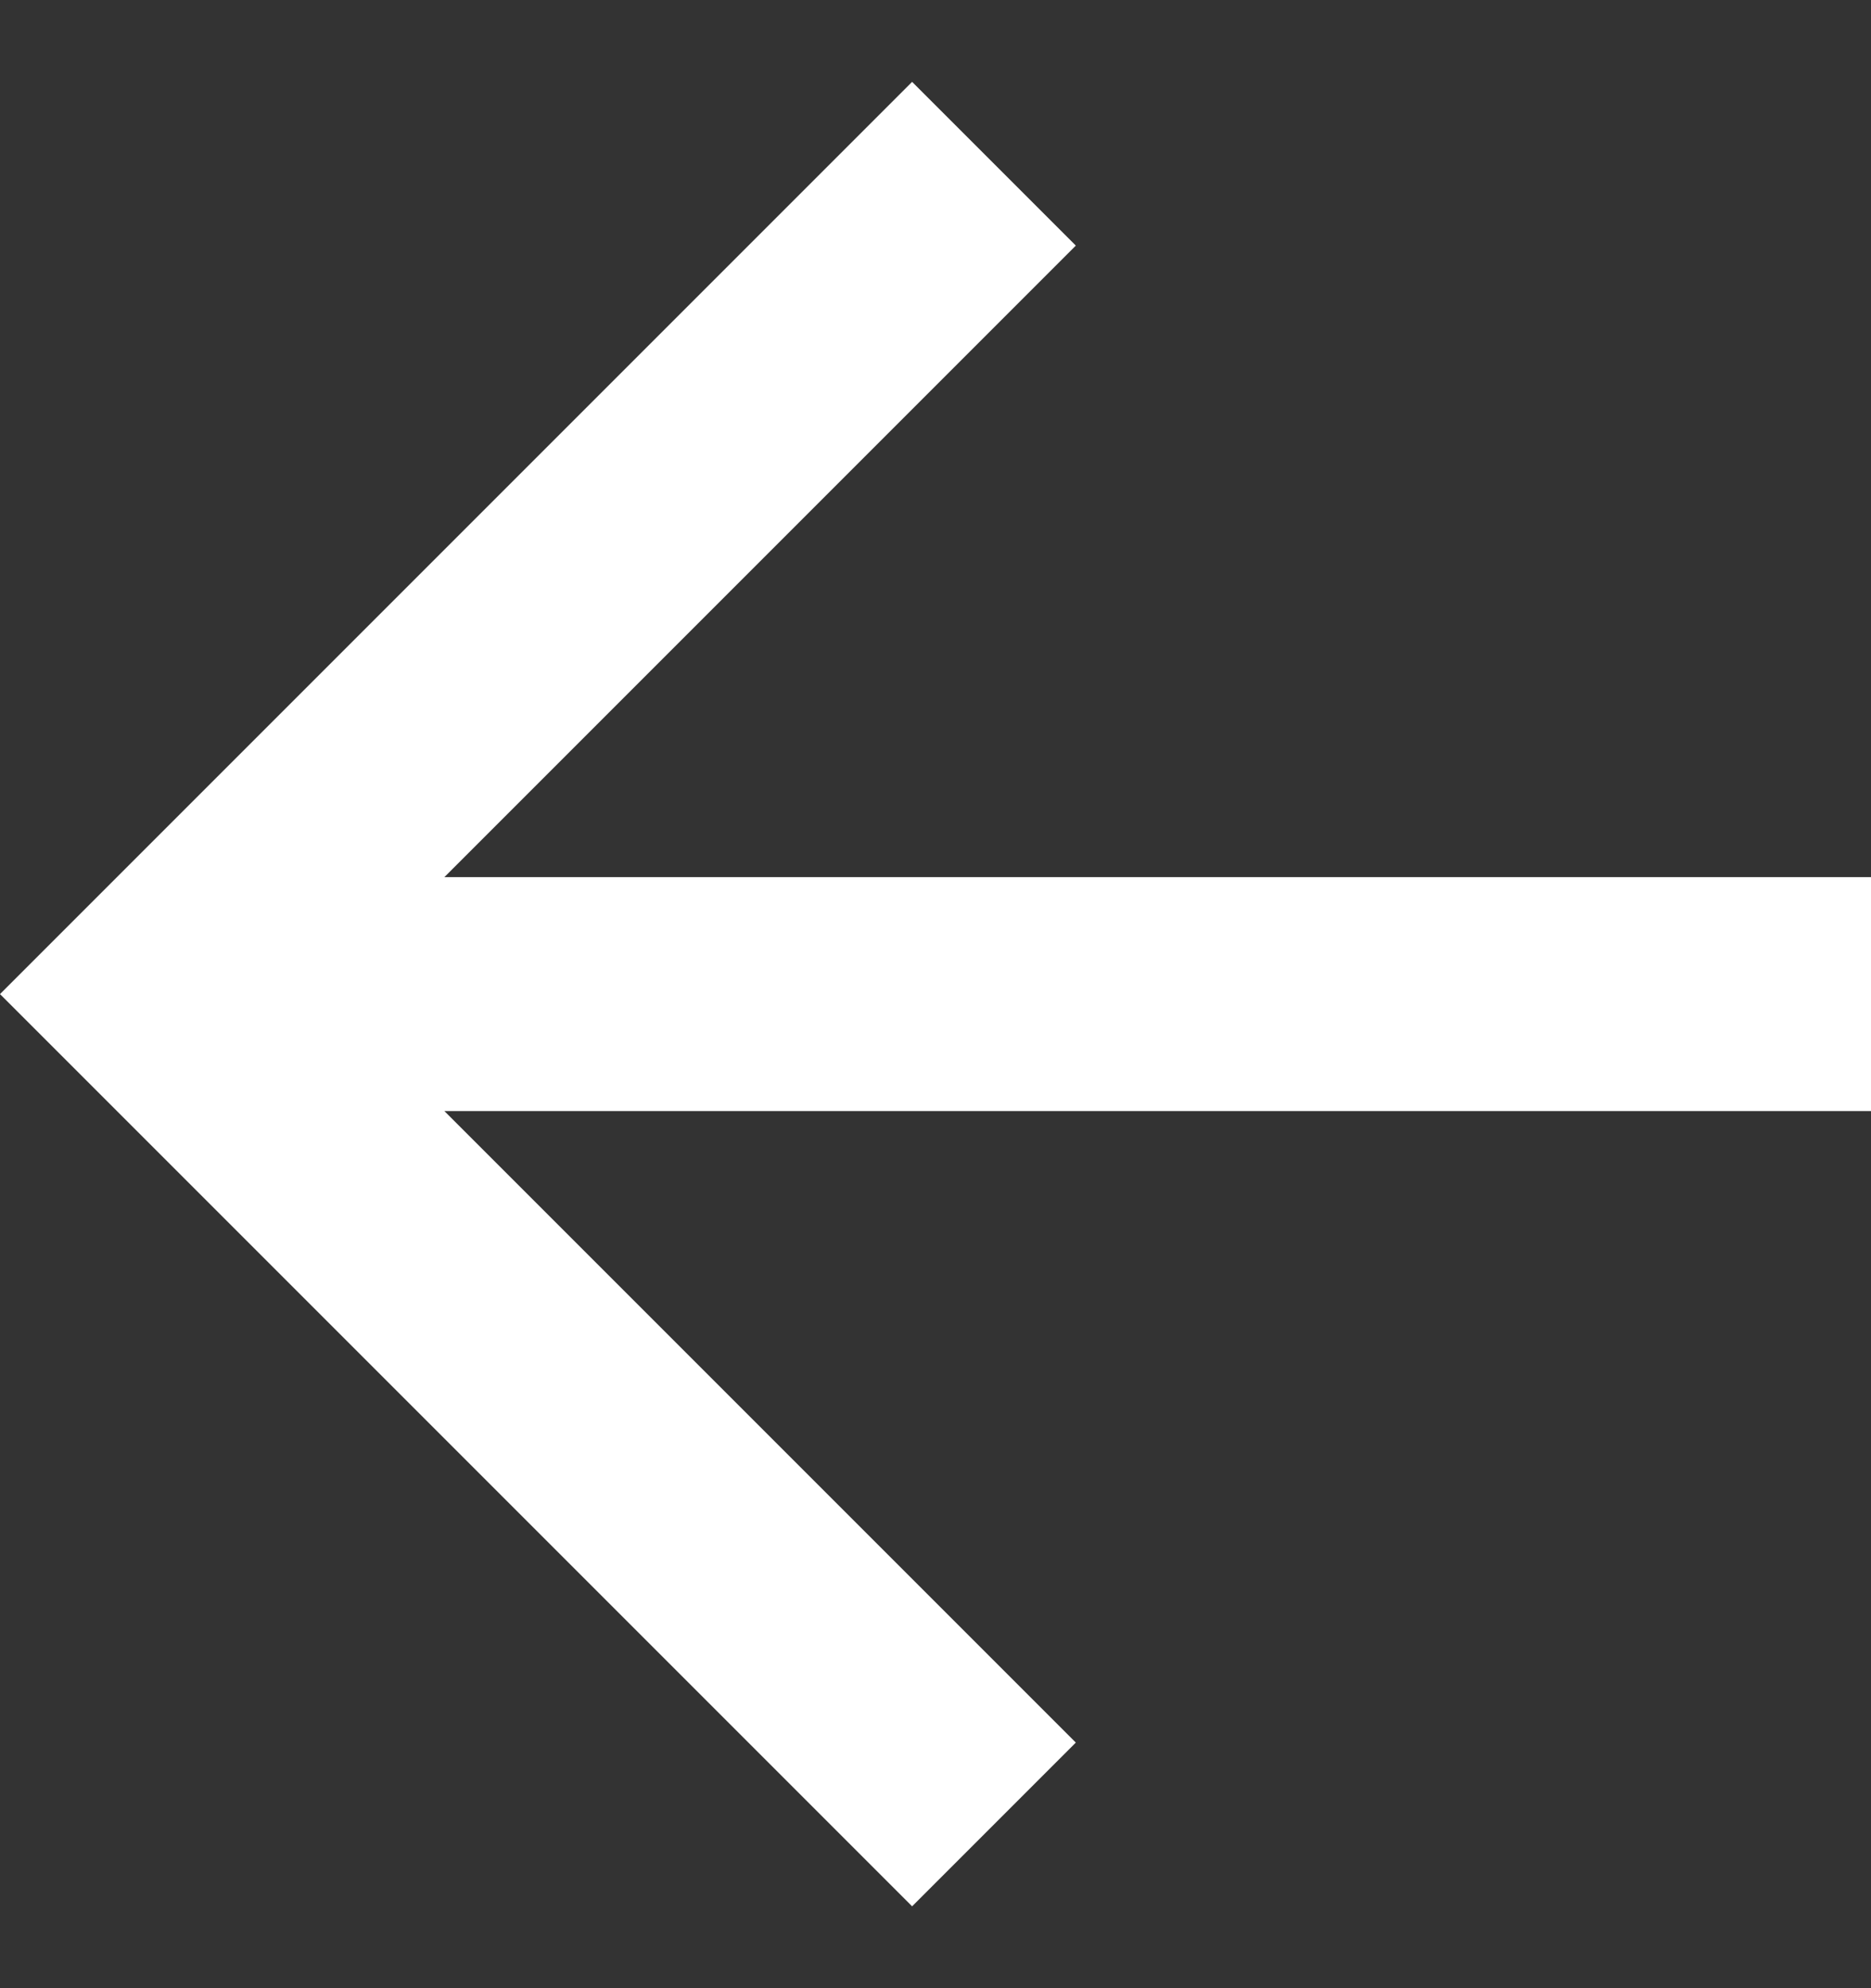 <svg version="1.2" xmlns="http://www.w3.org/2000/svg" viewBox="0 0 16 17" width="16" height="17">
	<rect x="0" y="0" width="16" height="17" fill="#333333" stroke="none"/>
	<title>right-arrow-svg</title>
	<style>
		.s0 { fill: #ffffff } 
	</style>
	<path class="s0" d="m3.8 9.5h12.2v-2h-12.2l5.4-5.4-1.4-1.4-7.8 7.8 7.8 7.8 1.4-1.4z"/>
</svg>